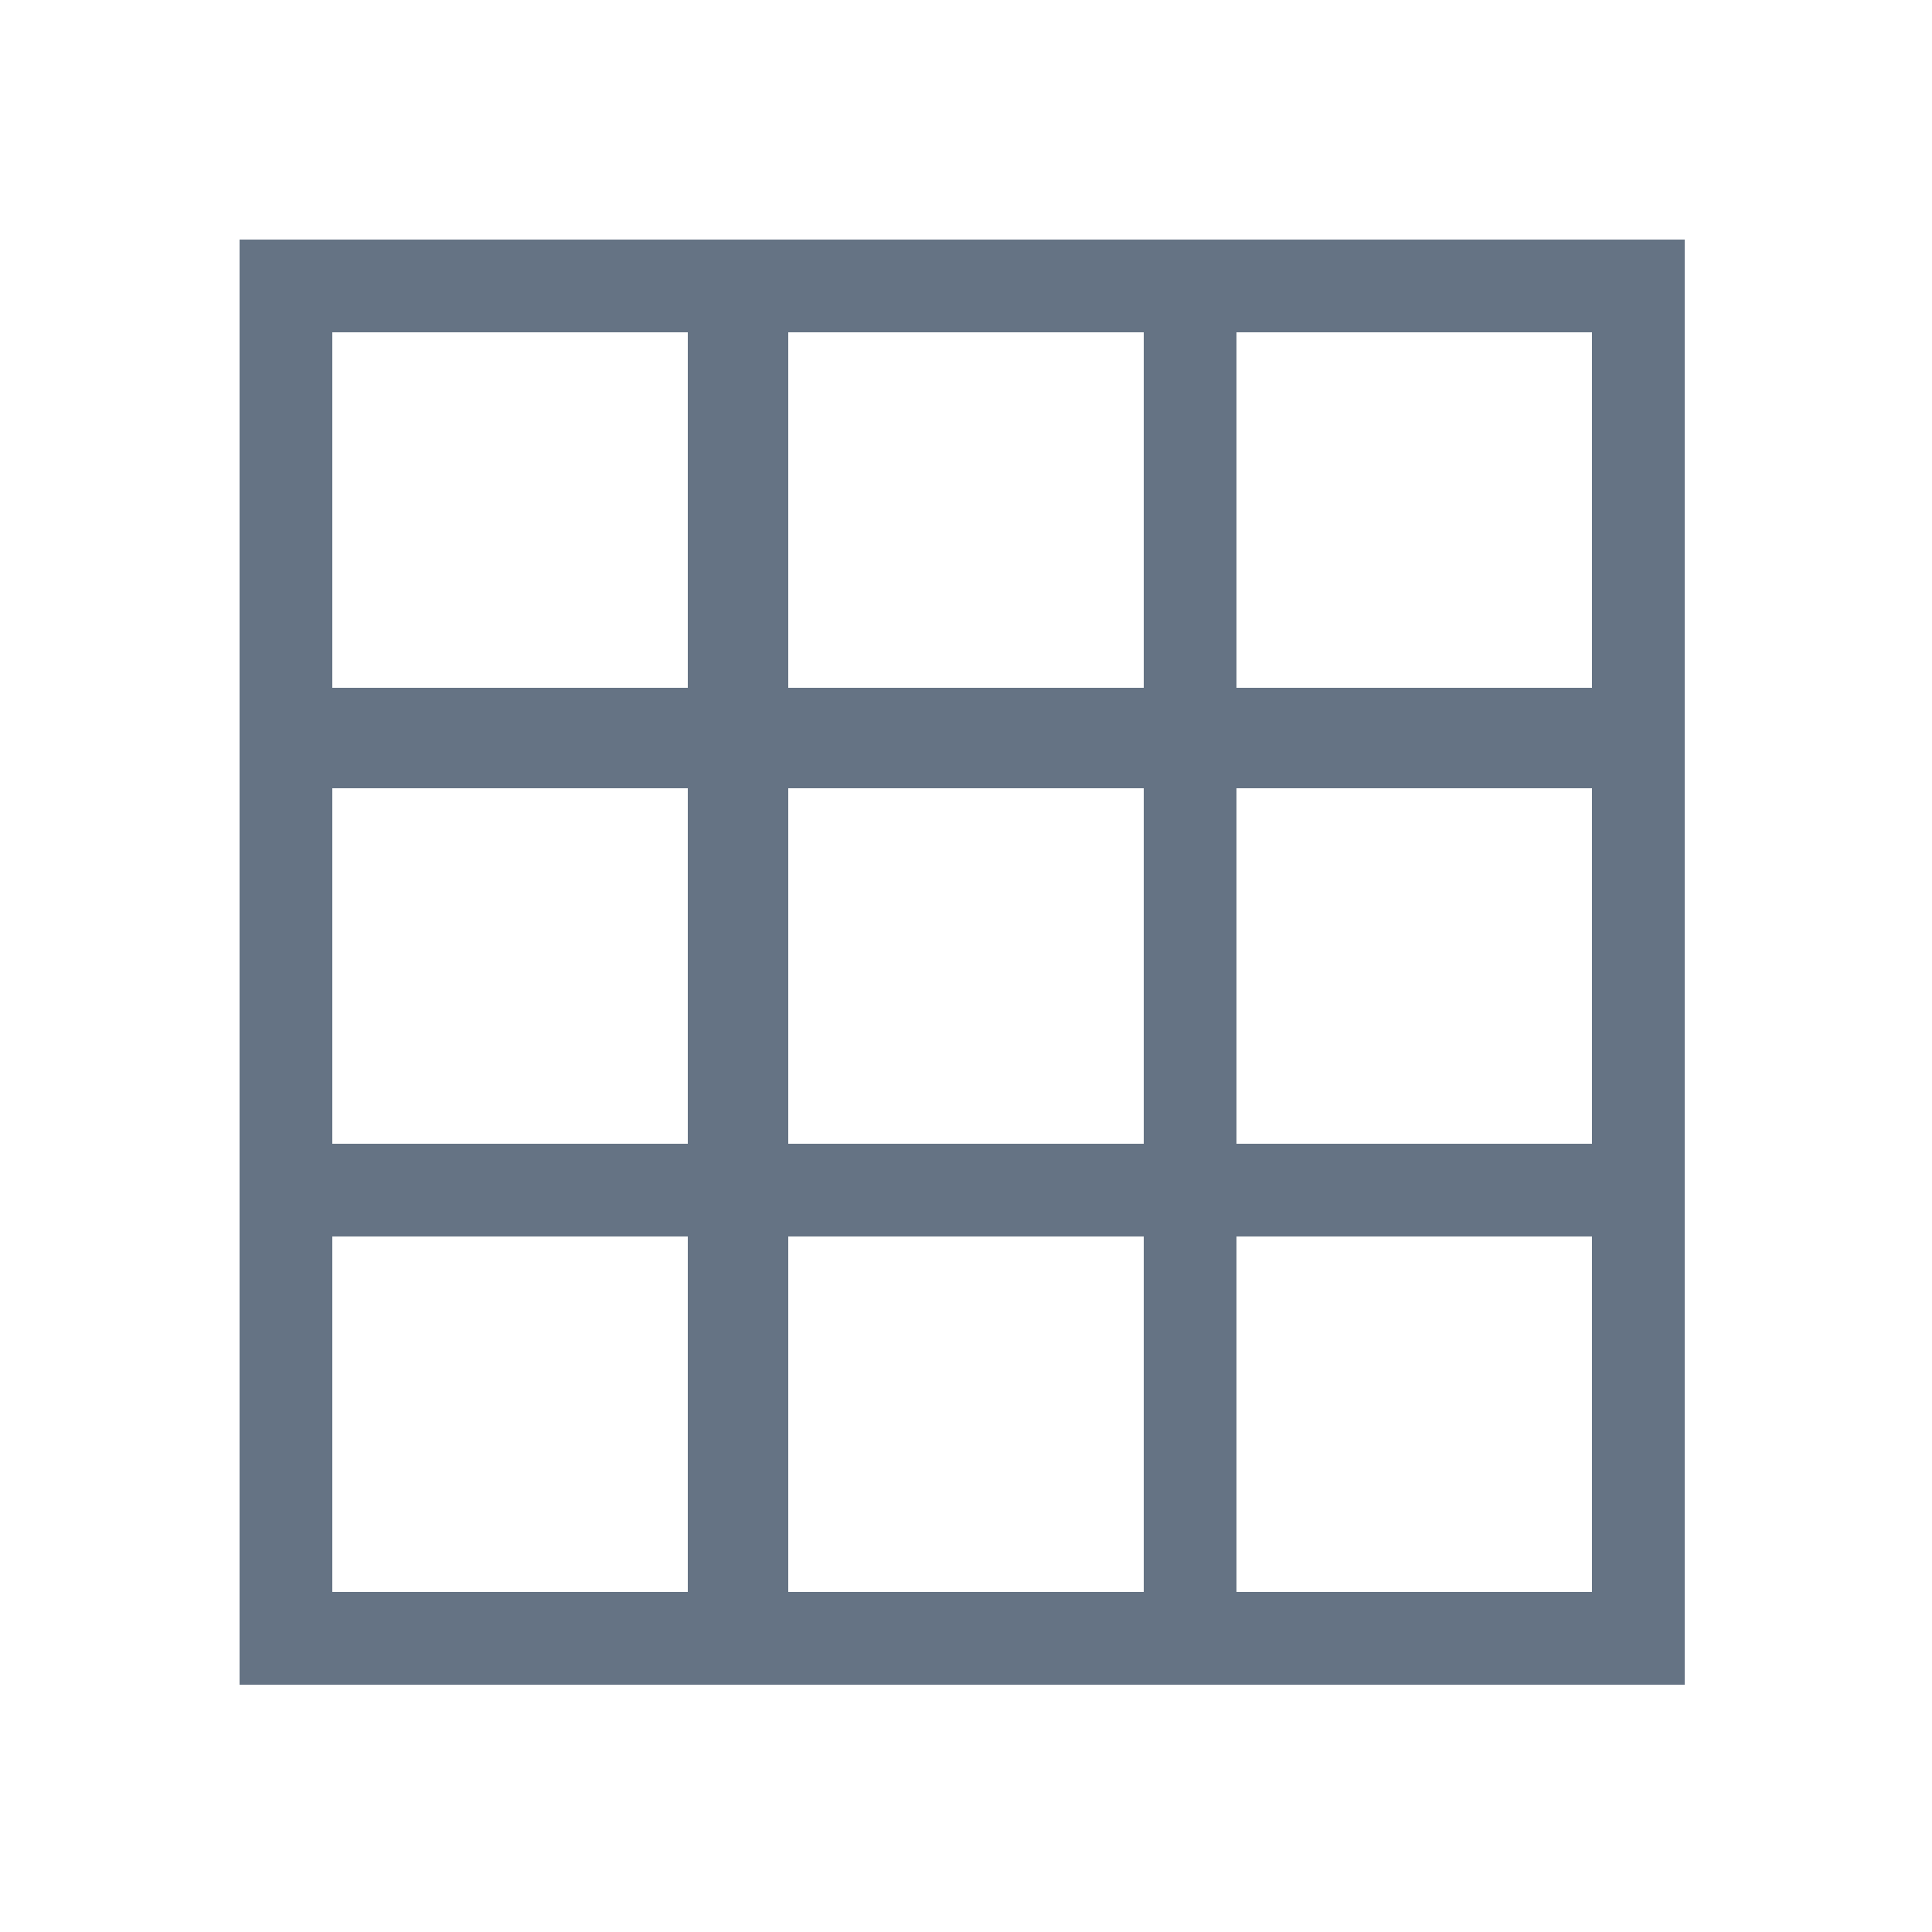 <?xml version="1.0" encoding="utf-8"?>
<!-- Generator: Adobe Illustrator 24.2.1, SVG Export Plug-In . SVG Version: 6.00 Build 0)  -->
<svg version="1.1" id="Layer_1" xmlns="http://www.w3.org/2000/svg" xmlns:xlink="http://www.w3.org/1999/xlink" x="0px" y="0px"
	 viewBox="0 0 25 25" style="enable-background:new 0 0 25 25;" xml:space="preserve">
<style type="text/css">
	.st0{fill:none;stroke:#657384;stroke-width:1.2;stroke-miterlimit:10;}
</style>
<g>
	<rect x="3.7" y="3.7" class="st0" width="11.7" height="11.7"/>
	<rect x="3.7" y="3.7" class="st0" width="5.8" height="5.8"/>
	<rect x="9.6" y="3.7" class="st0" width="5.8" height="5.8"/>
	<rect x="3.7" y="9.6" class="st0" width="5.8" height="5.8"/>
	<rect x="9.6" y="9.6" class="st0" width="5.8" height="5.8"/>
	<rect x="15.4" y="3.7" class="st0" width="5.8" height="5.8"/>
	<rect x="15.4" y="9.6" class="st0" width="5.8" height="5.8"/>
	<rect x="3.7" y="15.4" class="st0" width="5.8" height="5.8"/>
	<rect x="9.6" y="15.4" class="st0" width="5.8" height="5.8"/>
	<rect x="15.4" y="15.4" class="st0" width="5.8" height="5.8"/>
</g>
</svg>
